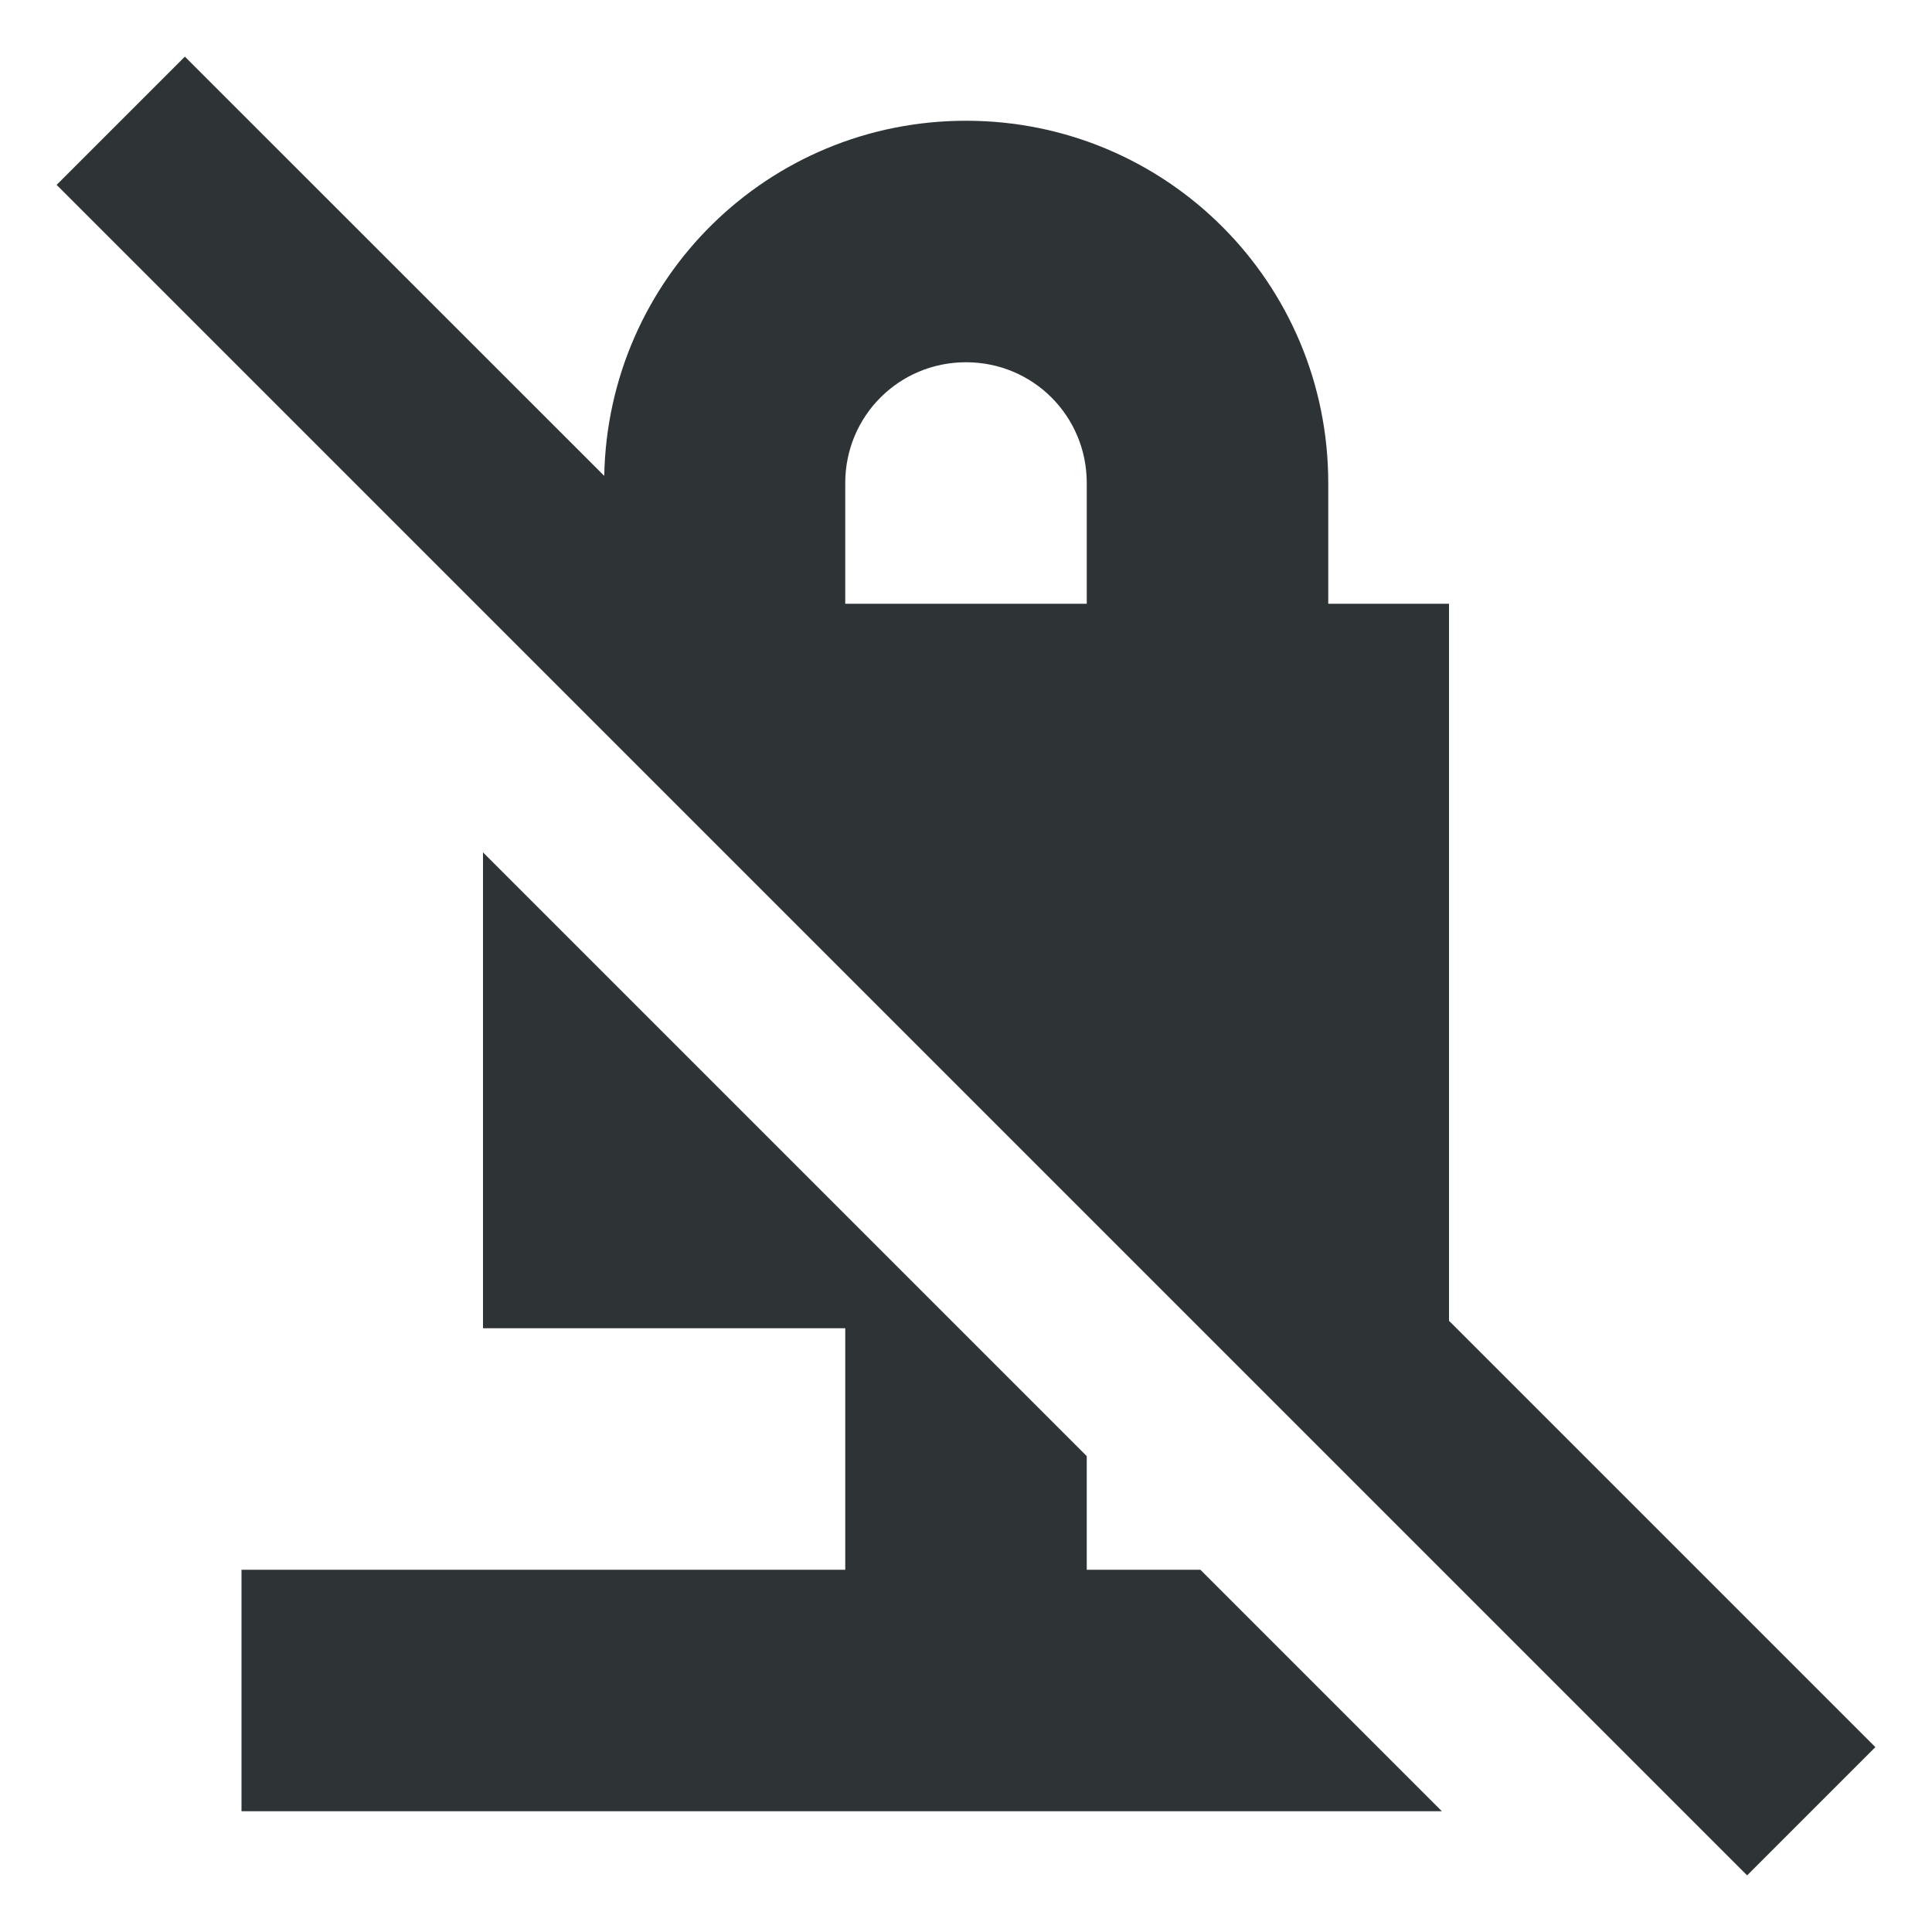 <?xml version="1.0" encoding="UTF-8"?>
<svg height="16px" viewBox="0 0 16 16" width="16px" xmlns="http://www.w3.org/2000/svg">
    <path d="m 1.531 0.469 l -1.062 1.062 l 14 14 l 1.062 -1.062 l -3.531 -3.531 v -5.938 h -1 v -1 c 0 -1.66 -1.34 -3 -3 -3 c -1.641 0 -2.965 1.309 -2.996 2.941 z m 6.469 2.531 c 0.555 0 1 0.445 1 1 v 1 h -2 v -1 c 0 -0.555 0.445 -1 1 -1 z m -4 4.059 v 3.941 h 3 v 2 h -5 v 2 h 9.941 l -2 -2 h -0.941 v -0.941 z m 0 0" fill="#2e3436"/>
</svg>
